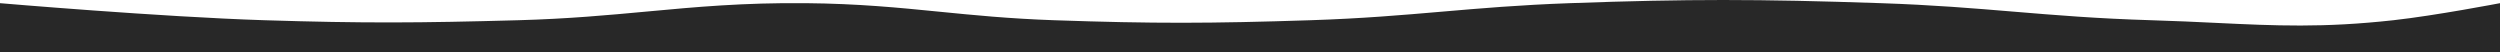 <svg xmlns="http://www.w3.org/2000/svg" width="1440" height="30" viewBox="0 0 1440 30" fill="none"><path fill-rule="evenodd" clip-rule="evenodd" d="M0 30H1440L1440 1.826C1440 1.826 1402.7 8.987 1378.61 11.649C1338.07 16.127 1310.63 14.816 1276.62 13.192C1265.12 12.643 1252.88 12.058 1239.13 11.649C1208.11 10.725 1184.08 8.725 1159.91 6.714C1136.66 4.778 1113.28 2.832 1083.44 1.826C1047.92 0.628 1020.3 0 992.566 0C992.56 0 992.553 0 992.547 0C965.643 0 938.625 0.591 904.175 1.826C875.435 2.856 852.954 4.79 830.567 6.717C807.485 8.703 784.505 10.68 754.87 11.649C697.161 13.534 664.746 13.662 607.04 11.649C581.426 10.755 561.012 8.727 541.03 6.742C517.415 4.395 494.403 2.109 464.12 1.826C428.119 1.489 400.976 4.01 372.838 6.623C350.394 8.707 327.317 10.85 298.608 11.649C241.468 13.238 209.387 13.453 152.251 11.649C92.725 9.769 0 1.826 0 1.826V30Z" fill="#282828"></path></svg>